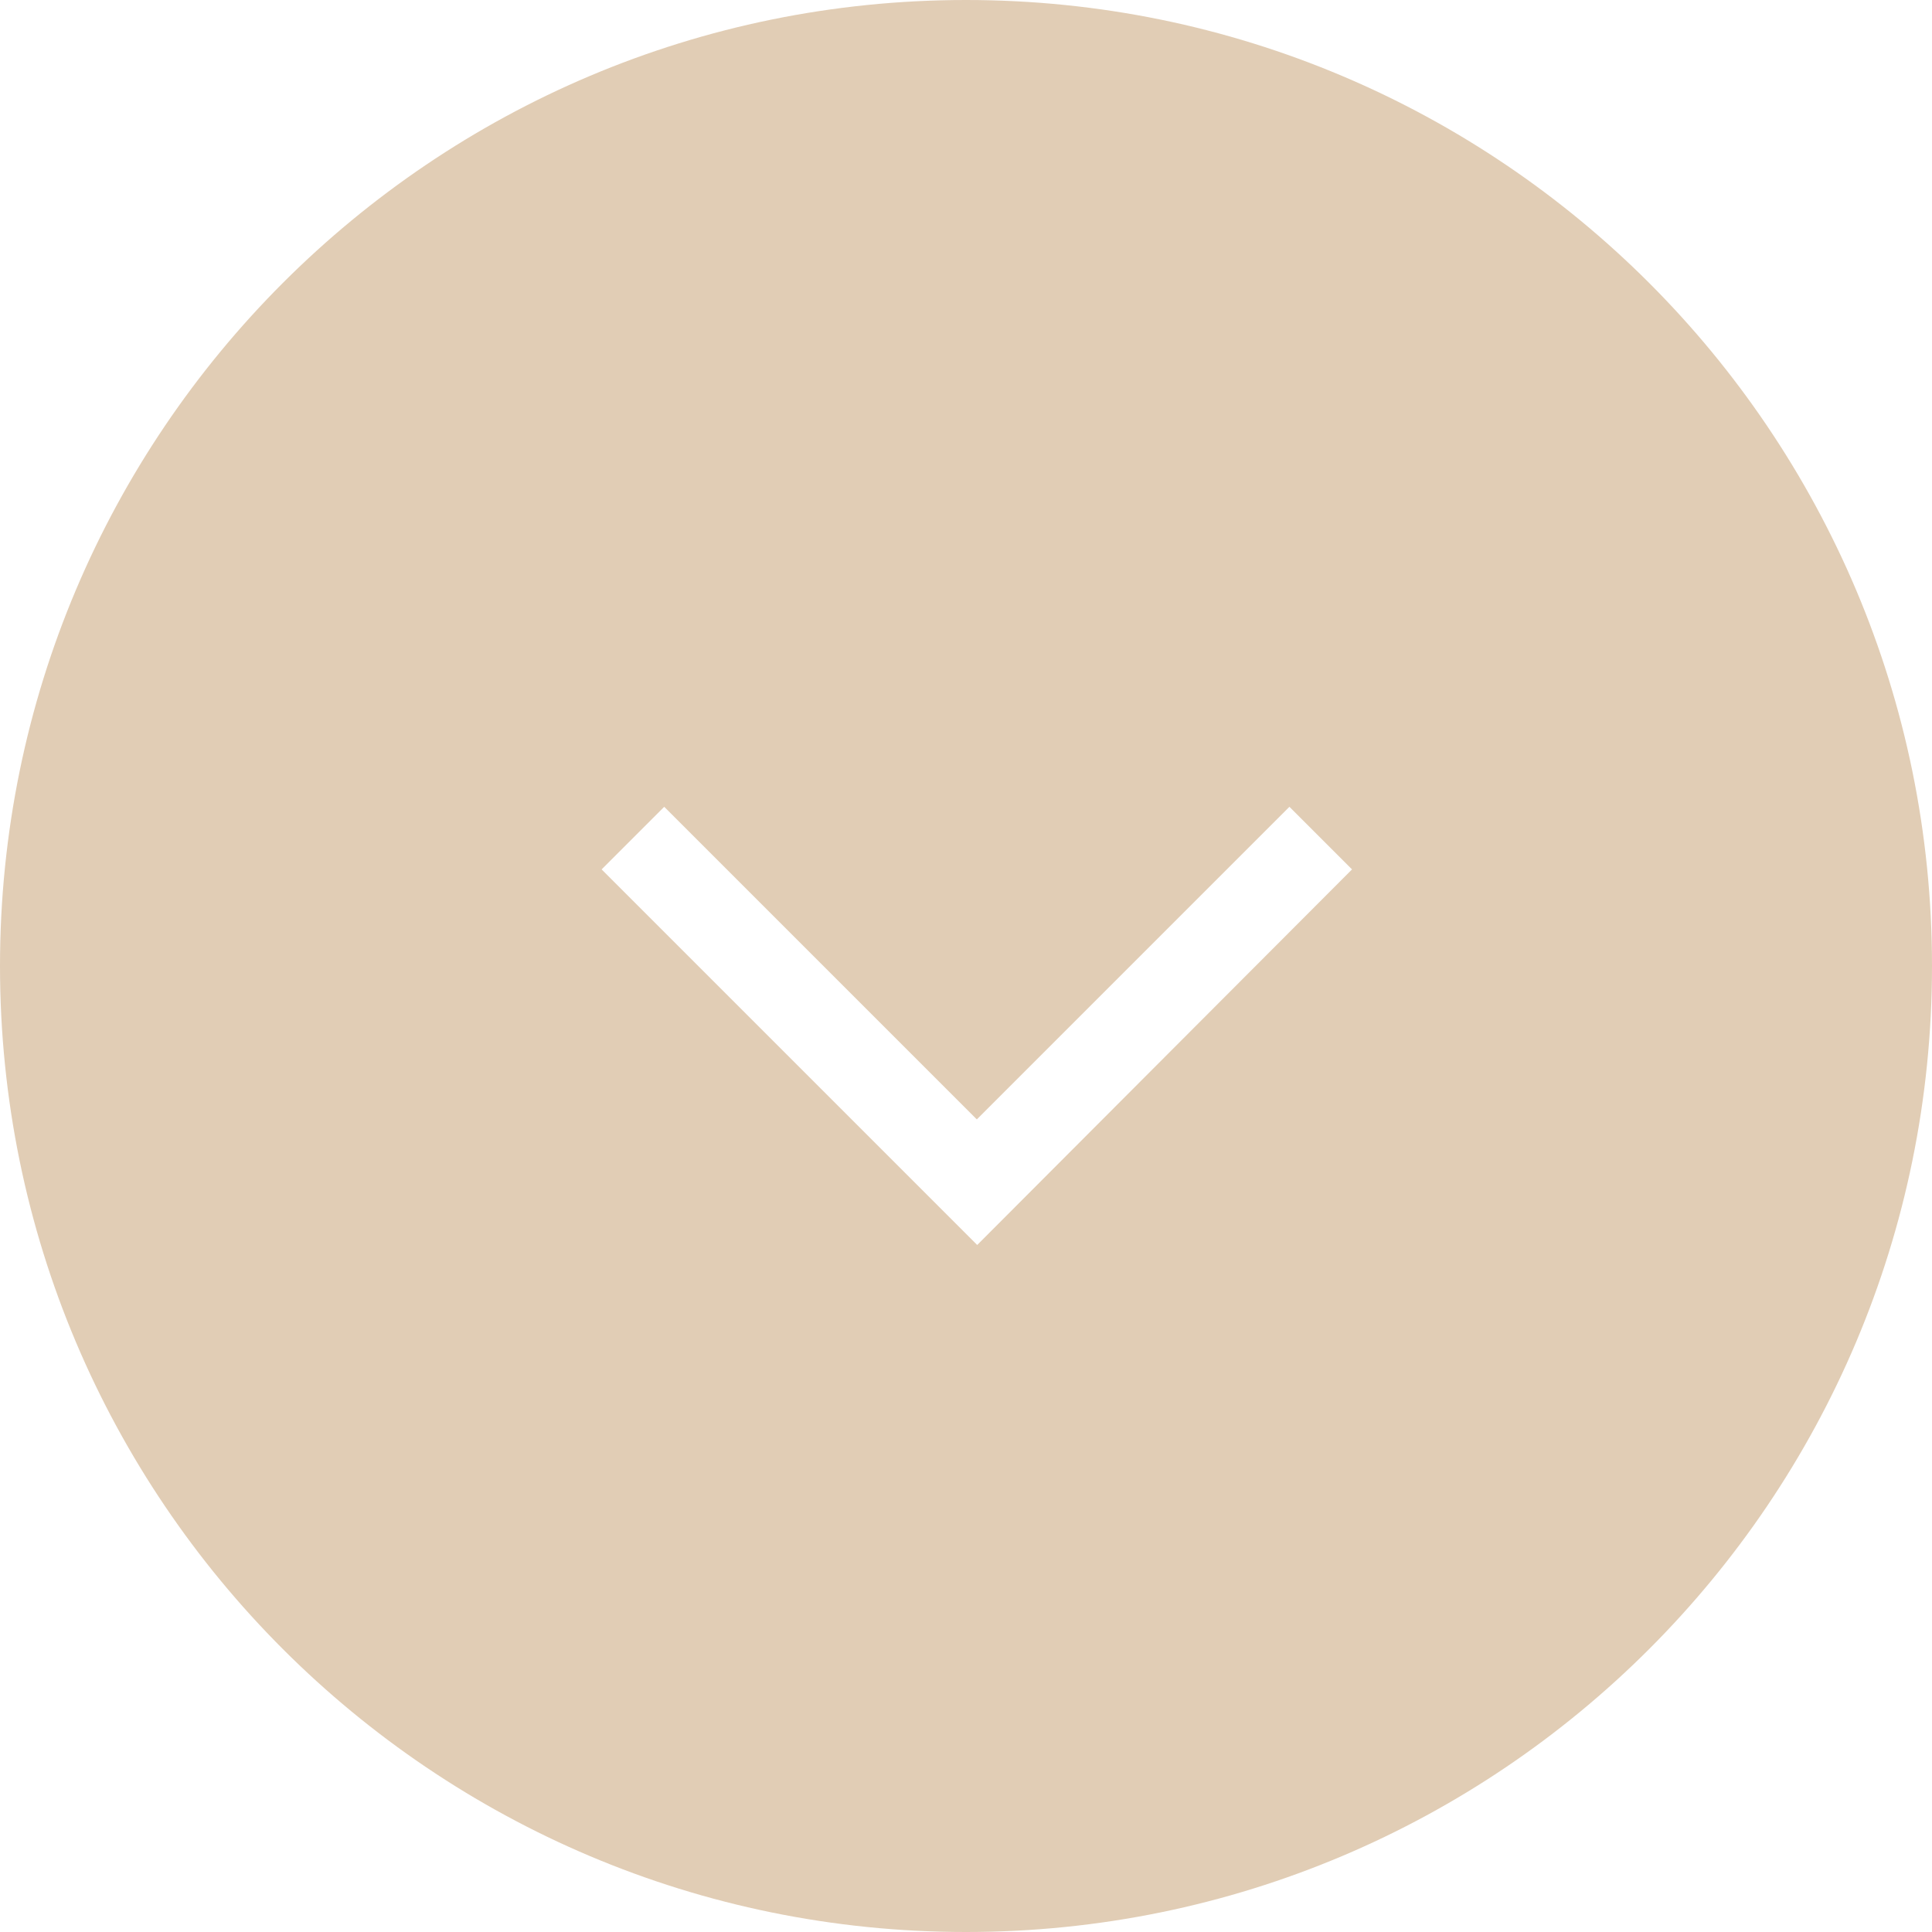<svg version="1.1" id="圖層_1" xmlns="http://www.w3.org/2000/svg" x="0" y="0" viewBox="0 0 50 50" xml:space="preserve"><path d="M25 0C11.19 0 0 11.19 0 25s11.19 25 25 25 25-11.19 25-25S38.81 0 25 0zm.29 32.22l-9.72-9.72 1.62-1.62 8.09 8.09 8.09-8.09 1.62 1.62-9.7 9.72z" fill="#e1cdb5"/></svg>